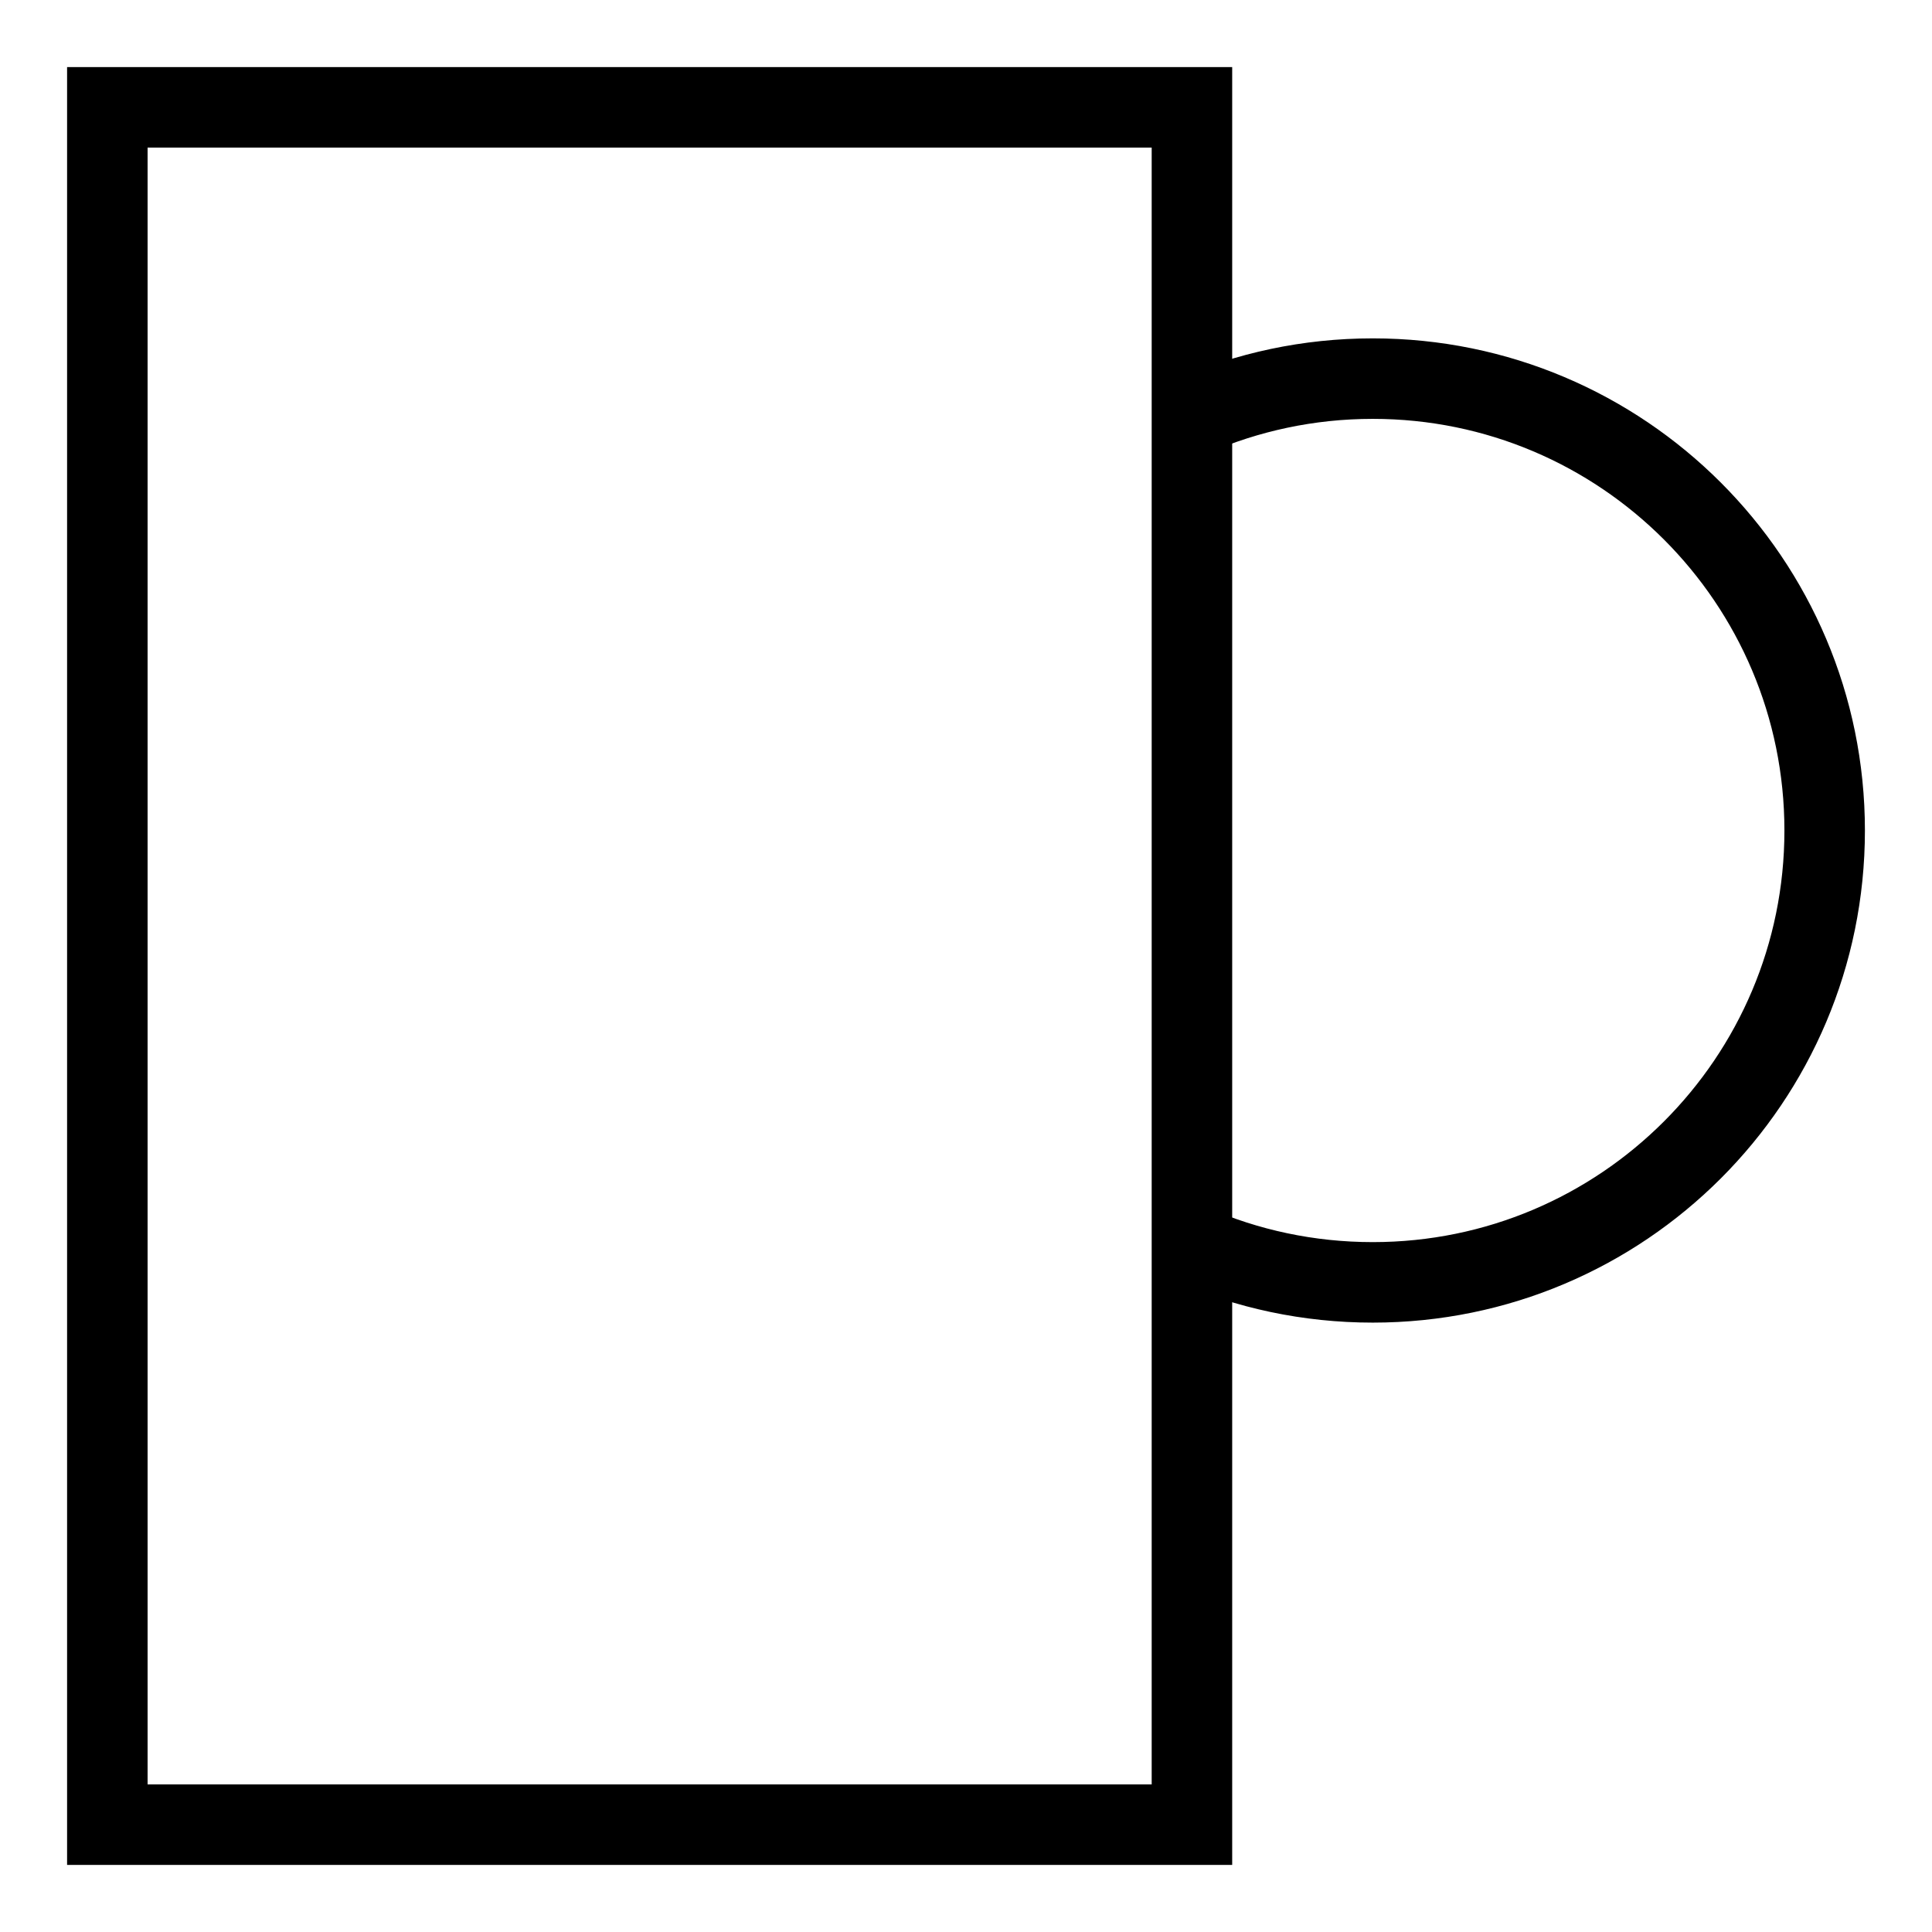<?xml version="1.0" encoding="utf-8"?>
<!-- Generator: Adobe Illustrator 24.3.0, SVG Export Plug-In . SVG Version: 6.00 Build 0)  -->
<svg version="1.1" id="Laag_1" xmlns="http://www.w3.org/2000/svg" xmlns:xlink="http://www.w3.org/1999/xlink" x="0px" y="0px"
	 viewBox="0 0 72 72" style="enable-background:new 0 0 72 72;" xml:space="preserve">
<style type="text/css">
	.st0{fill:none;stroke:#000000;stroke-width:3;stroke-miterlimit:10;}
</style>
<g>
	<path class="st0" d="M44.42,46.39c2.06,0.9,4.34,1.4,6.74,1.4c9.3,0,16.84-7.54,16.84-16.84s-7.54-16.84-16.84-16.84
		c-2.4,0-4.67,0.5-6.74,1.4"/>
	<rect x="4" y="4" class="st0" width="40.42" height="64"/>
</g>
</svg>
